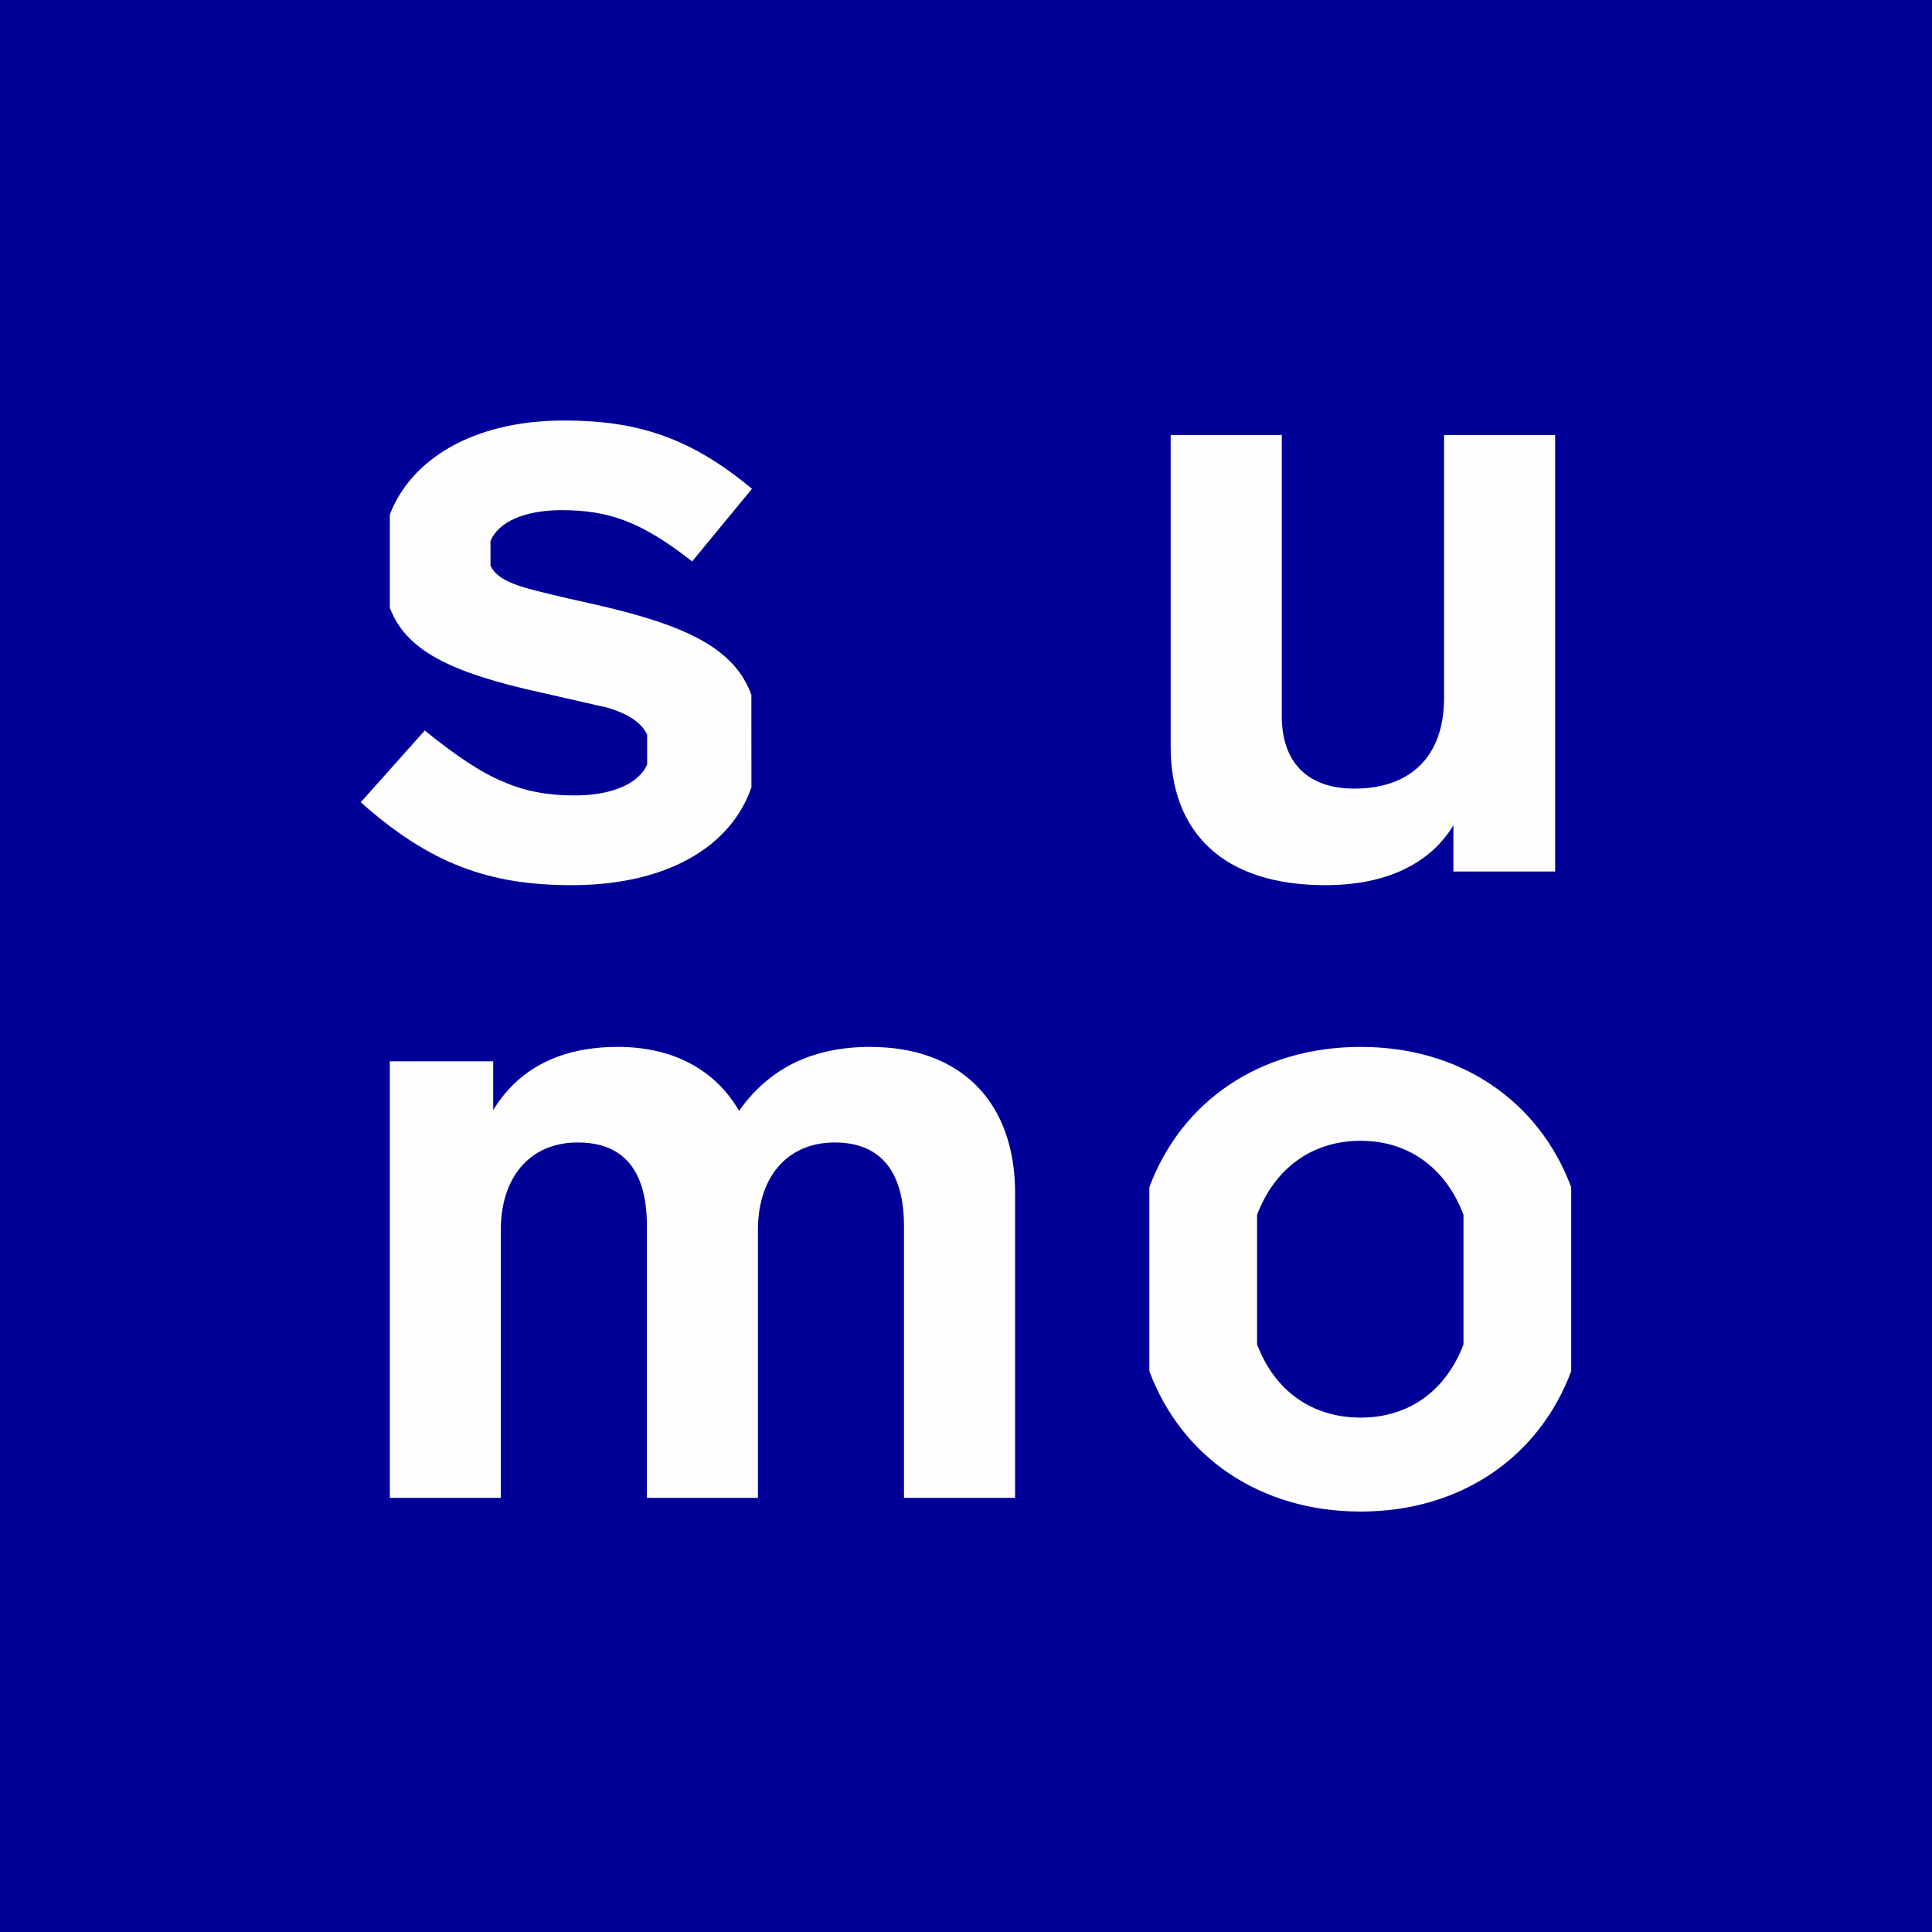 <svg width="32" height="32" viewBox="0 0 32 32" fill="none" xmlns="http://www.w3.org/2000/svg">
<path d="M0 32H32V0H0V32Z" fill="#000099"/>
<path d="M12.455 8.096L11.464 9.299C10.615 8.634 10.078 8.45 9.299 8.45C8.69 8.45 8.256 8.644 8.124 8.96V9.369C8.206 9.543 8.408 9.652 8.706 9.737C8.903 9.794 9.257 9.879 9.766 9.992C11.344 10.342 12.158 10.727 12.445 11.507C12.445 11.77 12.446 12.8 12.446 13.041C12.101 14.035 11.032 14.661 9.469 14.661C8.097 14.661 7.121 14.307 5.975 13.288L7.035 12.1C7.559 12.524 7.984 12.807 8.338 12.949C8.691 13.105 9.073 13.175 9.512 13.175C10.112 13.175 10.57 12.996 10.719 12.662V12.169C10.612 11.94 10.351 11.805 10.049 11.718C9.852 11.676 9.497 11.591 8.988 11.477C7.445 11.139 6.723 10.769 6.457 10.067V8.523C6.8 7.621 7.82 6.965 9.342 6.965C10.586 6.965 11.45 7.262 12.455 8.096Z" fill="#FEFEFE"/>
<path d="M25.758 7.205V14.435H24.073V13.67C23.692 14.293 22.984 14.661 21.952 14.661C20.24 14.661 19.39 13.77 19.39 12.369V7.205H21.23V11.86C21.23 12.61 21.64 13.062 22.433 13.062C23.351 13.062 23.918 12.539 23.918 11.563V7.205H25.758Z" fill="#FEFEFE"/>
<path d="M16.813 19.758V24.809H14.973V20.31C14.973 19.447 14.62 18.923 13.827 18.923C13.021 18.923 12.554 19.518 12.554 20.367V24.809H10.715V20.31C10.715 19.39 10.333 18.923 9.569 18.923C8.762 18.923 8.295 19.518 8.295 20.367V24.809H6.457V17.579H8.169V18.386C8.593 17.693 9.286 17.34 10.234 17.34C11.153 17.34 11.847 17.721 12.242 18.399C12.738 17.693 13.46 17.34 14.408 17.34C15.935 17.34 16.813 18.273 16.813 19.758Z" fill="#FEFEFE"/>
<path d="M20.821 22.266C21.109 23.03 21.723 23.48 22.537 23.48C23.341 23.48 23.952 23.03 24.24 22.266C24.24 21.902 24.24 20.506 24.24 20.122C23.954 19.36 23.343 18.895 22.537 18.895C21.723 18.895 21.108 19.36 20.821 20.122C20.821 20.484 20.821 21.936 20.821 22.266ZM26.024 22.711C25.49 24.14 24.189 25.036 22.537 25.036C20.875 25.036 19.571 24.14 19.037 22.711V19.664C19.571 18.233 20.875 17.34 22.537 17.34C24.189 17.34 25.49 18.233 26.024 19.664V22.711Z" fill="#FEFEFE"/>
</svg>
